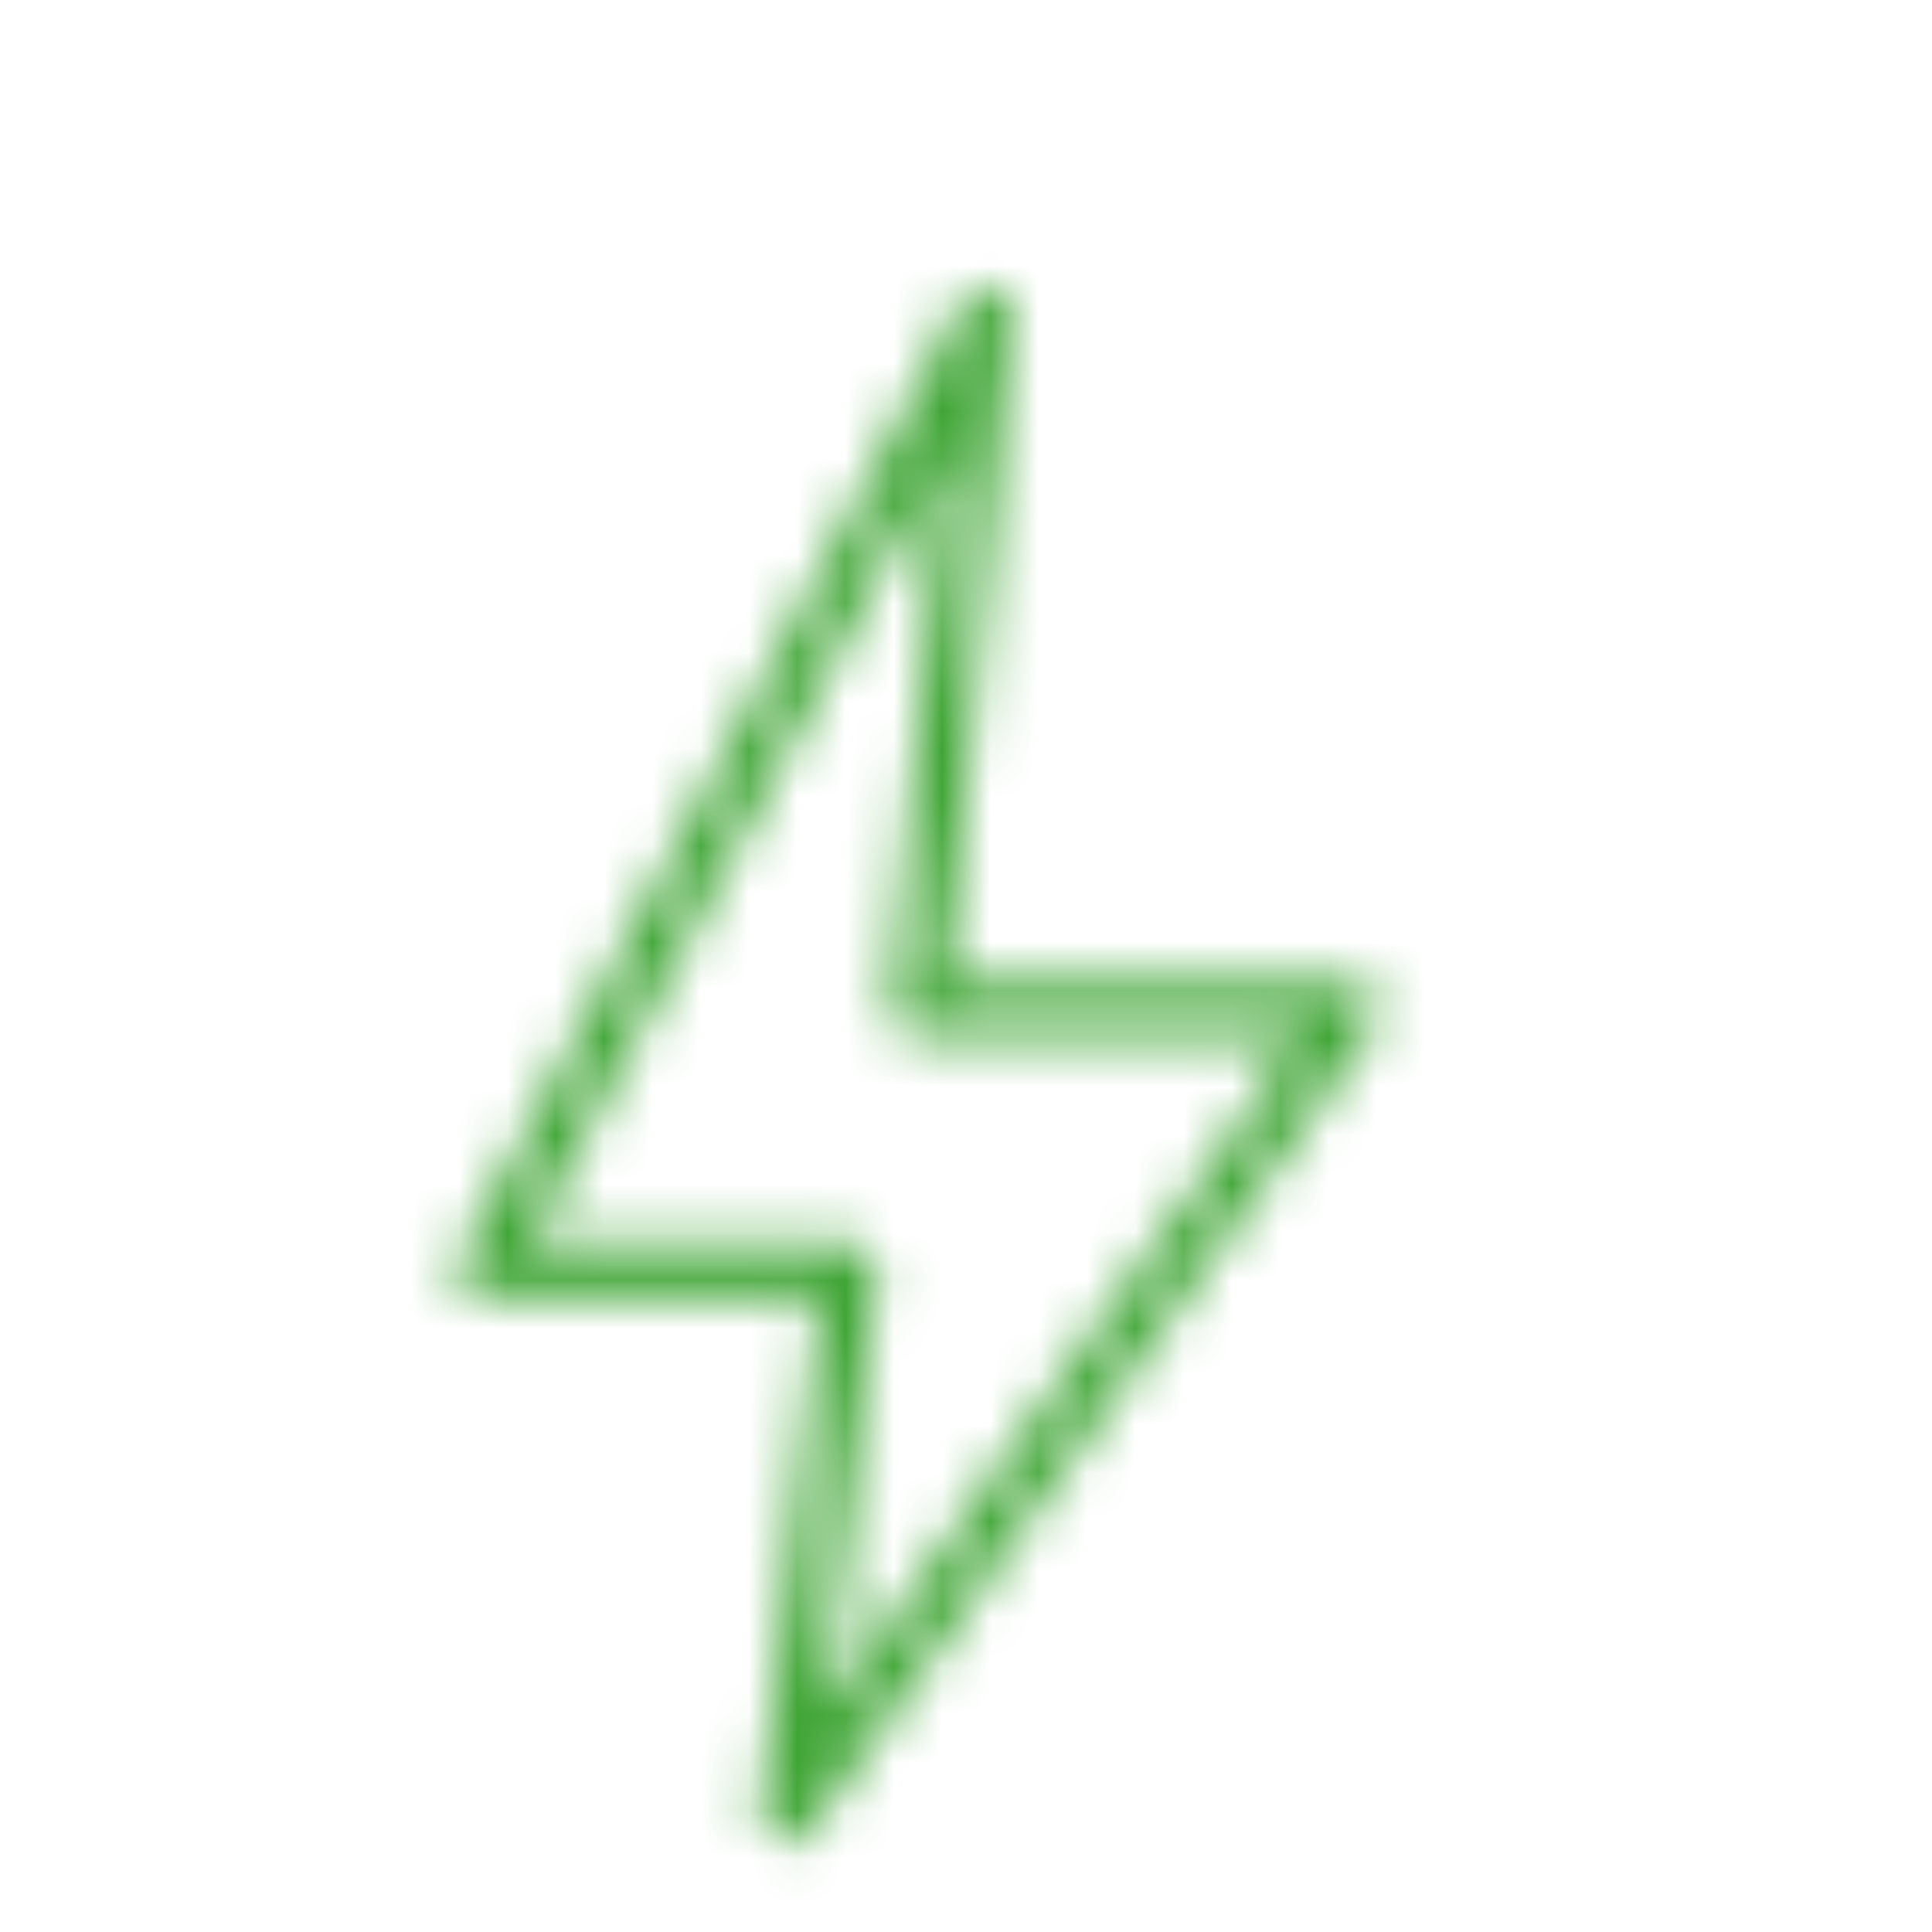 <svg xml:space="preserve" style="enable-background:new 0 0 40 40;" viewBox="0 0 40 40" y="0px" x="0px" xmlns:xlink="http://www.w3.org/1999/xlink" xmlns="http://www.w3.org/2000/svg" id="Layer_1" version="1.1">
<style type="text/css">
	
		.st0{fill:none;filter:url(#Adobe_OpacityMaskFilter);stroke:#08A88A;stroke-width:1.116;stroke-linecap:round;stroke-linejoin:round;}
	.st1{mask:url(#mask0_2782_19489_00000102546204028731950290000006724091151686092937_);}
	.st2{fill:#3FA535;}
</style>
<defs>
	<filter height="40" width="40" y="0" x="0" filterUnits="userSpaceOnUse" id="Adobe_OpacityMaskFilter">
		<feColorMatrix values="1 0 0 0 0  0 1 0 0 0  0 0 1 0 0  0 0 0 1 0" type="matrix"></feColorMatrix>
	</filter>
</defs>
<mask id="mask0_2782_19489_00000102546204028731950290000006724091151686092937_" height="40" width="40" y="0" x="0" maskUnits="userSpaceOnUse">
	<path d="M20.4,6.5L10,26.3h7.6l-1.3,11.3l11.7-16.7h-9L20.4,6.5z" class="st0"></path>
</mask>
<g class="st1">
	<rect height="40" width="40" class="st2" y="0" x="0"></rect>
</g>
</svg>

